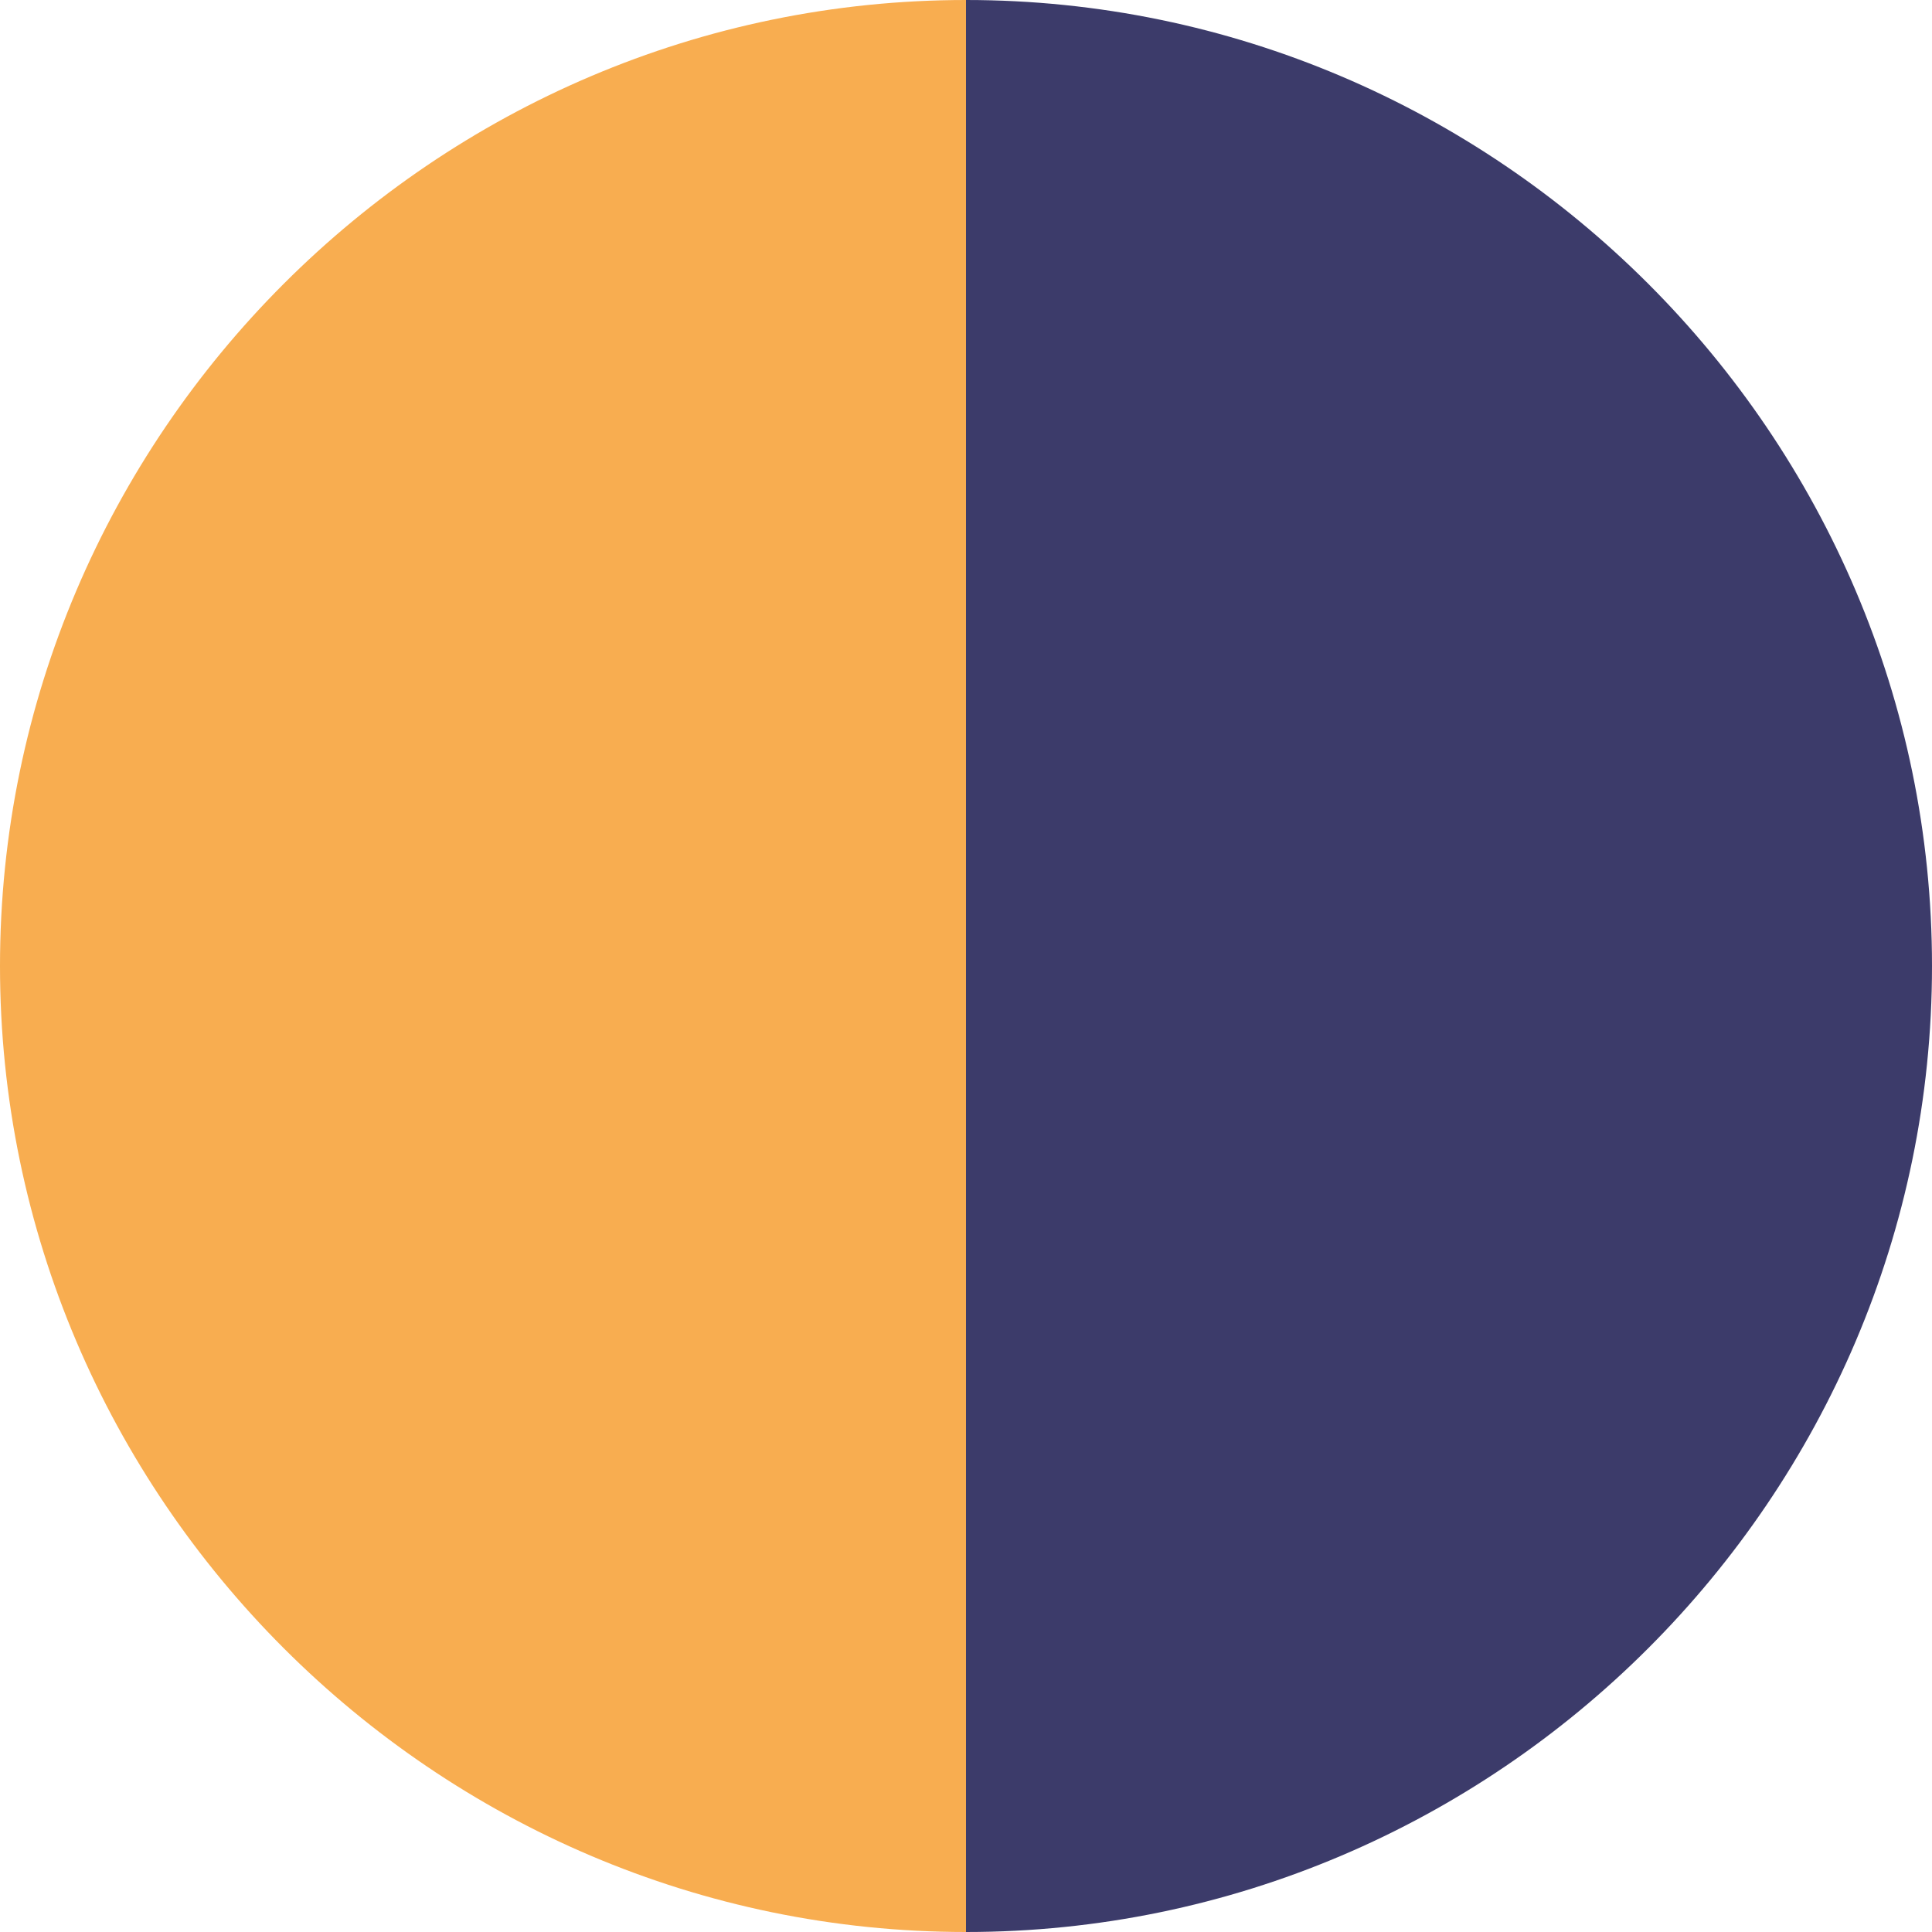 <?xml version="1.0" encoding="UTF-8"?>
<svg id="Layer_1" data-name="Layer 1" xmlns="http://www.w3.org/2000/svg" viewBox="0 0 16 16">
  <defs>
    <style>
      .cls-1 {
        fill: #f8ad50;
      }

      .cls-2 {
        fill: #3c3b6a;
      }
    </style>
  </defs>
  <path class="cls-1" d="M0,8c0,4.4,3.6,8,8,8V0C3.6,0,0,3.6,0,8Z"/>
  <path class="cls-2" d="M8,0v16c4.4,0,8-3.6,8-8S12.4,0,8,0Z"/>
</svg>